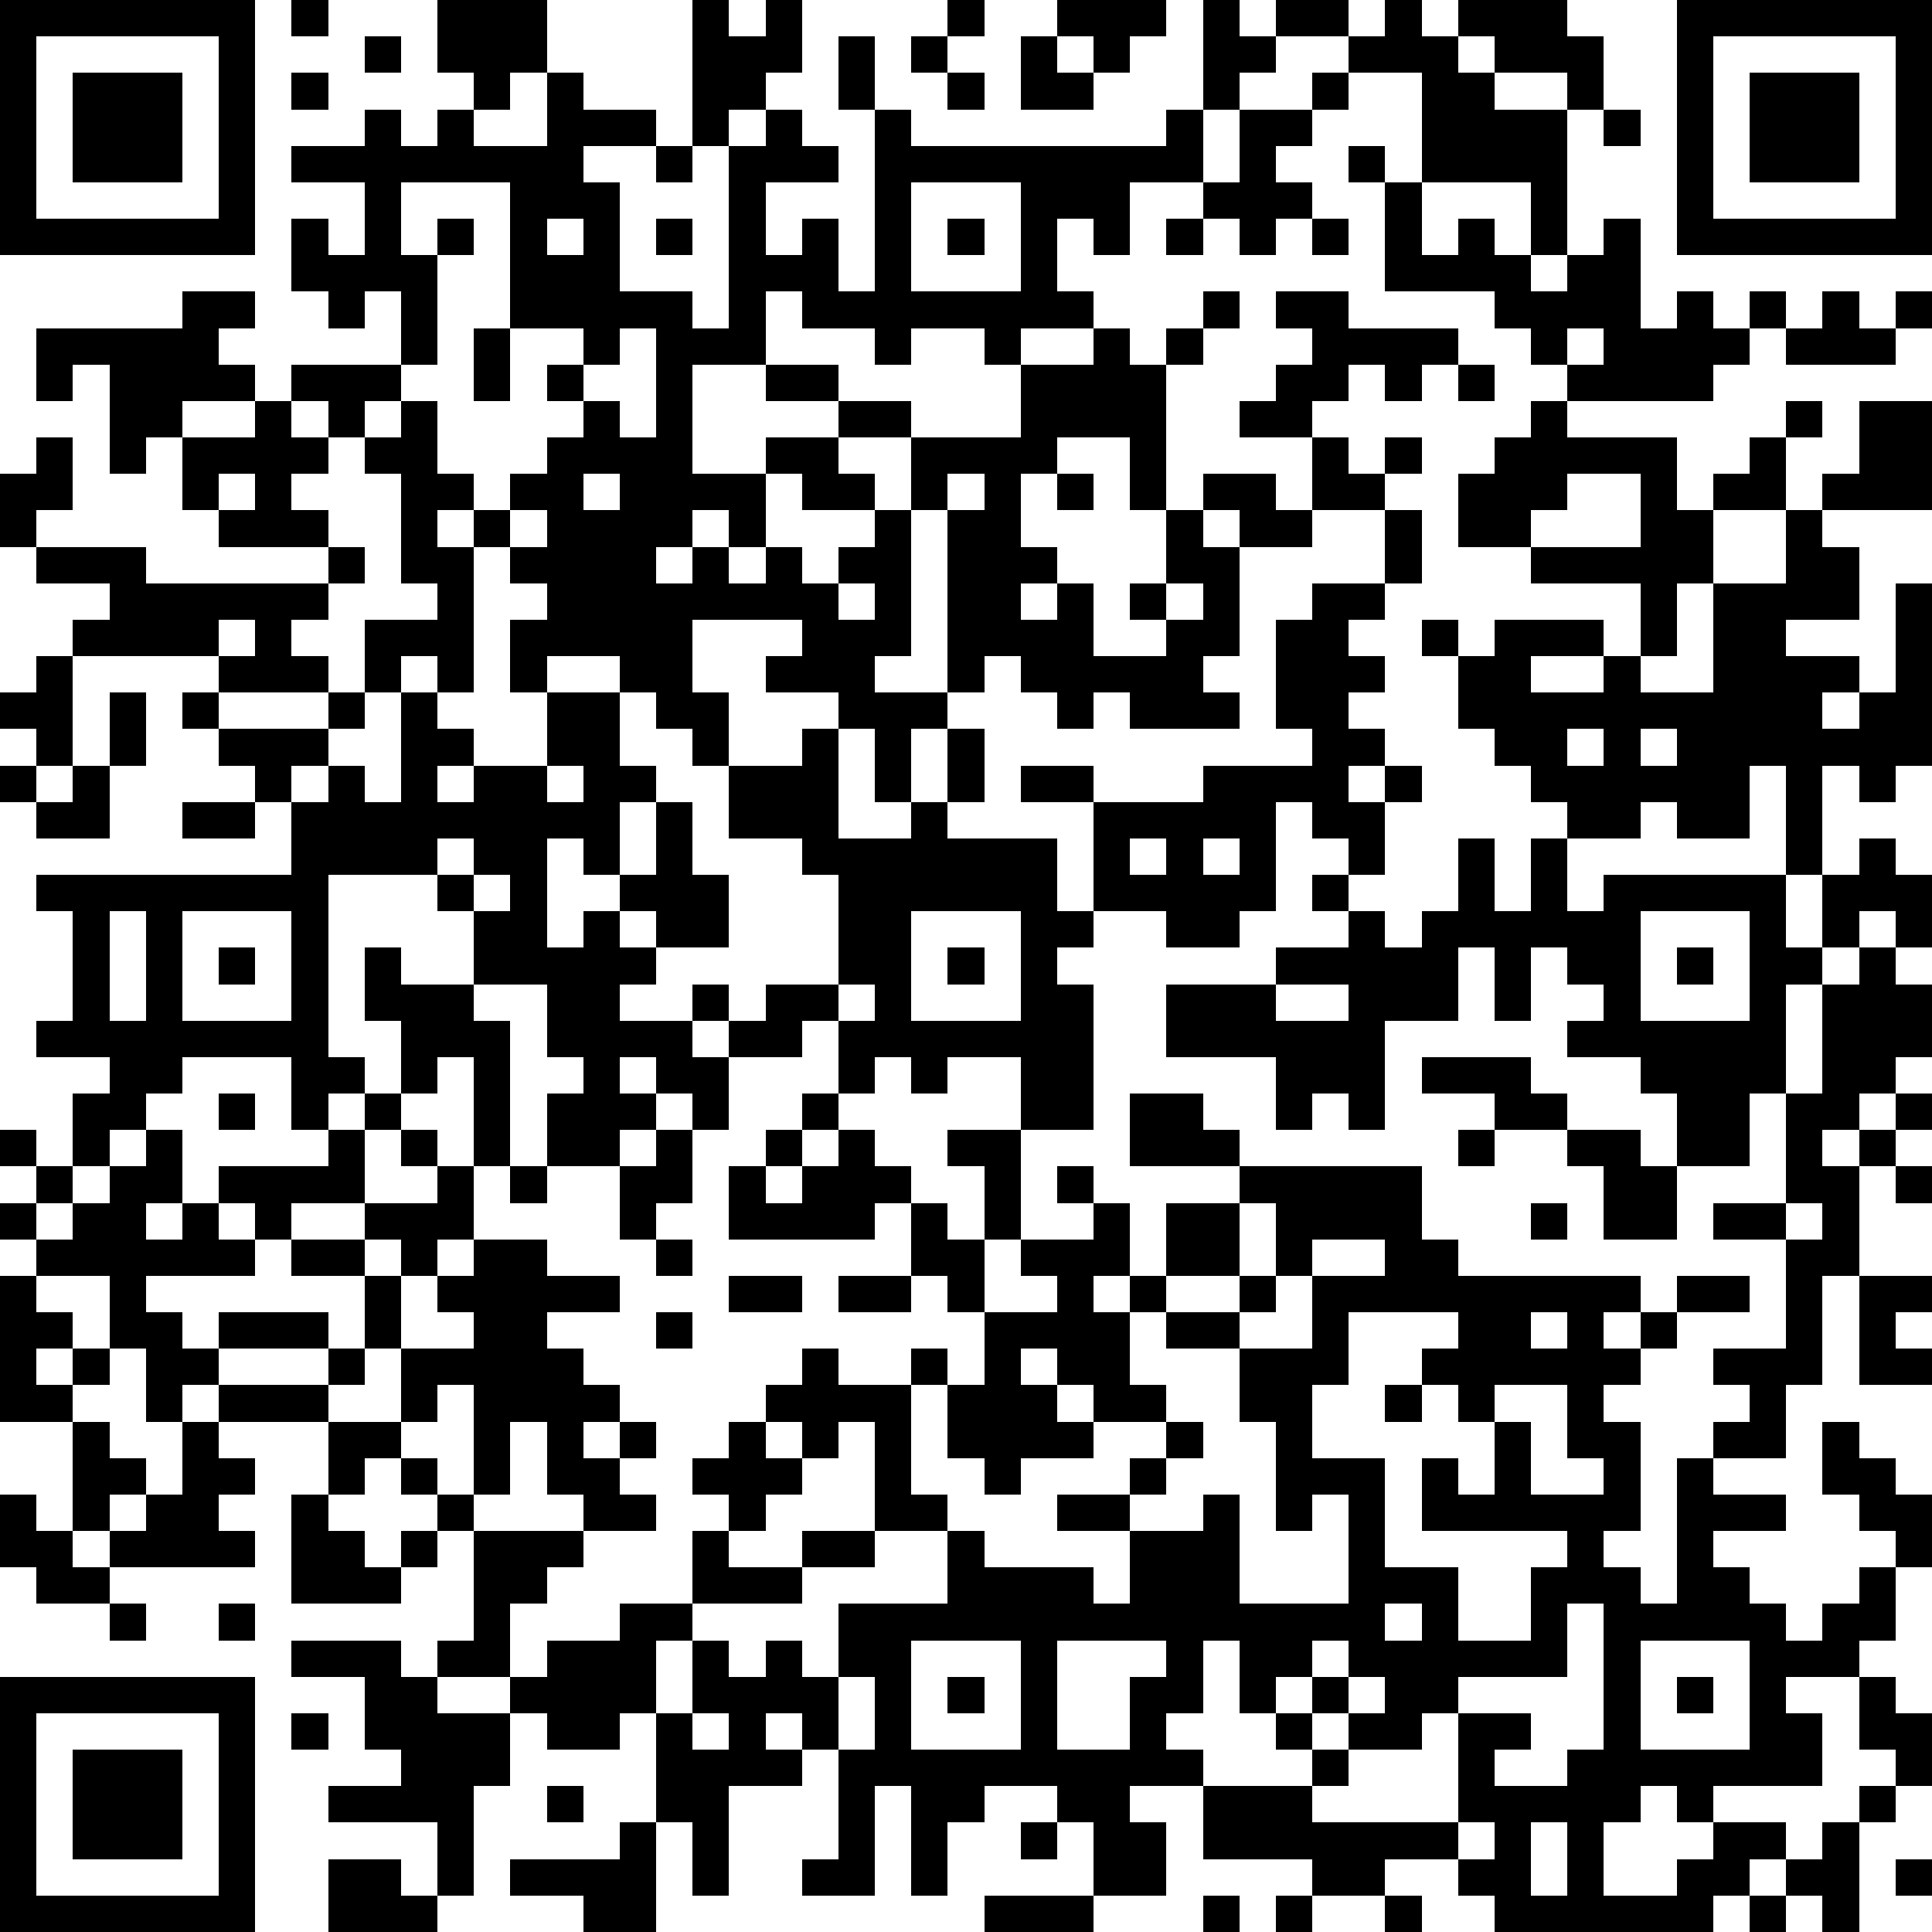 <?xml version="1.0" standalone="yes"?><svg version="1.1" xmlns="http://www.w3.org/2000/svg" xmlns:xlink="http://www.w3.org/1999/xlink" xmlns:ev="http://www.w3.org/2001/xml-events" width="212" height="212" shape-rendering="crispEdges"><path d="M0 0h7v7h-7zM8 0h1v1h-1zM12 0h3v2h-1v1h-1v-1h-1zM19 0h1v1h1v-1h1v2h-1v1h-1v1h-1zM26 0h1v1h-1zM29 0h3v1h-1v1h-1v-1h-1zM33 0h1v1h1v-1h2v1h-2v1h-1v1h-1zM38 0h1v1h1v-1h3v1h1v2h-1v-1h-2v-1h-1v1h1v1h2v4h-1v-2h-3v-3h-2v-1h1zM46 0h7v7h-7zM1 1v5h5v-5zM10 1h1v1h-1zM23 1h1v2h-1zM25 1h1v1h-1zM28 1h1v1h1v1h-2zM47 1v5h5v-5zM2 2h3v3h-3zM8 2h1v1h-1zM15 2h1v1h2v1h-2v1h1v3h2v1h1v-5h1v-1h1v1h1v1h-2v2h1v-1h1v2h1v-5h1v1h7v-1h1v2h-2v2h-1v-1h-1v2h1v1h-2v1h-1v-1h-2v1h-1v-1h-2v-1h-1v2h-2v3h2v-1h2v-1h-2v-1h2v1h2v1h-2v1h1v1h-2v-1h-1v2h-1v-1h-1v1h-1v1h1v-1h1v1h1v-1h1v1h1v-1h1v-1h1v-2h3v-2h2v-1h1v1h1v-1h1v-1h1v1h-1v1h-1v4h-1v-2h-2v1h-1v2h1v1h-1v1h1v-1h1v2h2v-1h-1v-1h1v-2h1v-1h2v1h1v-2h-2v-1h1v-1h1v-1h-1v-1h2v1h3v1h-1v1h-1v-1h-1v1h-1v1h1v1h1v-1h1v1h-1v1h-2v1h-2v-1h-1v1h1v3h-1v1h1v1h-3v-1h-1v1h-1v-1h-1v-1h-1v1h-1v-5h-1v4h-1v1h2v1h-1v2h-1v-2h-1v-1h-2v-1h1v-1h-3v2h1v2h-1v-1h-1v-1h-1v-1h-2v1h-1v-2h1v-1h-1v-1h-1v-1h-1v1h1v4h-1v-1h-1v1h-1v-2h2v-1h-1v-3h-1v-1h-1v-1h-1v-1h3v-2h-1v1h-1v-1h-1v-2h1v1h1v-2h-2v-1h2v-1h1v1h1v-1h1v1h2zM26 2h1v1h-1zM36 2h1v1h-1zM48 2h3v3h-3zM34 3h2v1h-1v1h1v1h-1v1h-1v-1h-1v-1h1zM44 3h1v1h-1zM18 4h1v1h-1zM37 4h1v1h-1zM11 5v2h1v-1h1v1h-1v3h-1v1h-1v1h1v-1h1v2h1v1h1v-1h1v-1h1v-1h-1v-1h1v-1h-2v-4zM25 5v3h3v-3zM38 5h1v2h1v-1h1v1h1v1h1v-1h1v-1h1v3h1v-1h1v1h1v-1h1v1h-1v1h-1v1h-4v-1h-1v-1h-1v-1h-3zM15 6v1h1v-1zM18 6h1v1h-1zM26 6h1v1h-1zM32 6h1v1h-1zM36 6h1v1h-1zM5 8h2v1h-1v1h1v1h-2v1h-1v1h-1v-3h-1v1h-1v-2h4zM50 8h1v1h1v-1h1v1h-1v1h-3v-1h1zM13 9h1v2h-1zM17 9v1h-1v1h1v1h1v-3zM43 9v1h1v-1zM40 10h1v1h-1zM7 11h1v1h1v1h-1v1h1v1h-3v-1h-1v-2h2zM42 11h1v1h3v2h1v-1h1v-1h1v-1h1v1h-1v2h-2v2h-1v2h-1v-2h-3v-1h-2v-2h1v-1h1zM51 11h2v3h-3v-1h1zM1 12h1v2h-1v1h-1v-2h1zM6 13v1h1v-1zM16 13v1h1v-1zM26 13v1h1v-1zM29 13h1v1h-1zM43 13v1h-1v1h3v-2zM14 14v1h1v-1zM38 14h1v2h-1zM49 14h1v1h1v2h-2v1h2v1h-1v1h1v-1h1v-3h1v5h-1v1h-1v-1h-1v3h-1v-3h-1v2h-2v-1h-1v1h-2v-1h-1v-1h-1v-1h-1v-2h-1v-1h1v1h1v-1h3v1h-2v1h2v-1h1v1h2v-3h2zM1 15h3v1h5v-1h1v1h-1v1h-1v1h1v1h-3v-1h-4v-1h1v-1h-2zM23 16v1h1v-1zM32 16v1h1v-1zM36 16h2v1h-1v1h1v1h-1v1h1v1h-1v1h1v-1h1v1h-1v2h-1v-1h-1v-1h-1v3h-1v1h-2v-1h-2v-3h-2v-1h2v1h3v-1h3v-1h-1v-3h1zM6 17v1h1v-1zM1 18h1v3h-1v-1h-1v-1h1zM3 19h1v2h-1zM5 19h1v1h-1zM9 19h1v1h-1zM11 19h1v1h1v1h-1v1h1v-1h2v-2h2v2h1v1h-1v2h-1v-1h-1v3h1v-1h1v-1h1v-2h1v2h1v2h-2v-1h-1v1h1v1h-1v1h2v-1h1v1h-1v1h1v-1h1v-1h2v-3h-1v-1h-2v-2h2v-1h1v3h2v-1h1v-2h1v2h-1v1h3v2h1v1h-1v1h1v4h-2v-2h-2v1h-1v-1h-1v1h-1v-2h-1v1h-2v2h-1v-1h-1v-1h-1v1h1v1h-1v1h-2v-2h1v-1h-1v-2h-2v-2h-1v-1h-3v5h1v1h-1v1h-1v-2h-3v1h-1v1h-1v1h-1v-2h1v-1h-2v-1h1v-3h-1v-1h7v-2h-1v-1h-1v-1h3v1h-1v1h1v-1h1v1h1zM43 20v1h1v-1zM45 20v1h1v-1zM0 21h1v1h-1zM2 21h1v2h-2v-1h1zM15 21v1h1v-1zM5 22h2v1h-2zM12 23v1h1v-1zM31 23v1h1v-1zM33 23v1h1v-1zM40 23h1v2h1v-2h1v2h1v-1h5v2h1v-2h1v-1h1v1h1v2h-1v-1h-1v1h-1v1h-1v3h-1v2h-2v-2h-1v-1h-2v-1h1v-1h-1v-1h-1v2h-1v-2h-1v2h-2v3h-1v-1h-1v1h-1v-2h-3v-2h3v-1h2v-1h-1v-1h1v1h1v1h1v-1h1zM13 24v1h1v-1zM3 25v3h1v-3zM5 25v3h3v-3zM25 25v3h3v-3zM45 25v3h3v-3zM6 26h1v1h-1zM10 26h1v1h2v1h1v4h-1v-3h-1v1h-1v-2h-1zM26 26h1v1h-1zM46 26h1v1h-1zM51 26h1v1h1v2h-1v1h-1v1h-1v1h1v-1h1v-1h1v1h-1v1h-1v3h-1v3h-1v2h-2v-1h1v-1h-1v-1h2v-3h-2v-1h2v-3h1v-3h1zM23 27v1h1v-1zM35 27v1h2v-1zM39 29h3v1h1v1h-2v-1h-2zM6 30h1v1h-1zM10 30h1v1h-1zM22 30h1v1h-1zM31 30h2v1h1v1h-3zM0 31h1v1h-1zM4 31h1v2h-1v1h1v-1h1v-1h3v-1h1v2h-2v1h-1v-1h-1v1h1v1h-3v1h1v1h1v-1h3v1h-3v1h-1v1h-1v-2h-1v-2h-2v-1h-1v-1h1v-1h1v1h-1v1h1v-1h1v-1h1zM11 31h1v1h-1zM18 31h1v2h-1v1h-1v-2h1zM21 31h1v1h-1zM23 31h1v1h1v1h-1v1h-4v-2h1v1h1v-1h1zM26 31h2v3h-1v-2h-1zM40 31h1v1h-1zM43 31h2v1h1v2h-2v-2h-1zM12 32h1v2h-1v1h-1v-1h-1v-1h2zM14 32h1v1h-1zM29 32h1v1h-1zM34 32h5v2h1v1h5v1h-1v1h1v-1h1v-1h2v1h-2v1h-1v1h-1v1h1v3h-1v1h1v1h1v-4h1v1h2v1h-2v1h1v1h1v1h1v-1h1v-1h1v-1h-1v-1h-1v-2h1v1h1v1h1v2h-1v2h-1v1h-2v1h1v2h-3v1h-1v-1h-1v1h-1v2h2v-1h1v-1h2v1h-1v1h-1v1h-6v-1h-1v-1h-2v1h-2v-1h-3v-2h-2v1h1v2h-2v-2h-1v-1h-2v1h-1v2h-1v-3h-1v3h-2v-1h1v-3h-1v-1h-1v1h1v1h-2v3h-1v-2h-1v-3h-1v1h-2v-1h-1v-1h-2v-1h1v-3h-1v-1h-1v-1h-1v1h-1v-2h-3v-1h3v-1h1v-2h-2v-1h2v1h1v2h-1v1h-1v1h2v-2h2v-1h-1v-1h1v-1h2v1h2v1h-2v1h1v1h1v1h-1v1h1v-1h1v1h-1v1h1v1h-2v-1h-1v-2h-1v2h-1v-3h-1v1h-1v1h1v1h1v1h3v1h-1v1h-1v2h1v-1h2v-1h2v-2h1v-1h-1v-1h1v-1h1v-1h1v-1h1v1h2v-1h1v1h-1v3h1v1h-2v-3h-1v1h-1v-1h-1v1h1v1h-1v1h-1v1h2v-1h2v1h-2v1h-3v1h-1v2h1v-2h1v1h1v-1h1v1h1v-2h3v-2h1v1h3v1h1v-2h-2v-1h2v-1h1v-1h-2v-1h-1v-1h-1v1h1v1h1v1h-2v1h-1v-1h-1v-2h1v-2h-1v-1h-1v-2h1v1h1v2h2v-1h-1v-1h2v-1h1v2h-1v1h1v-1h1v-2h2zM52 32h1v1h-1zM34 33v2h-2v1h-1v2h1v1h1v1h-1v1h-1v1h2v-1h1v3h3v-3h-1v1h-1v-3h-1v-2h-2v-1h2v-1h1v-2zM42 33h1v1h-1zM49 33v1h1v-1zM18 34h1v1h-1zM36 34v1h-1v1h-1v1h2v-2h2v-1zM0 35h1v1h1v1h-1v1h1v-1h1v1h-1v1h-2zM20 35h2v1h-2zM23 35h2v1h-2zM51 35h2v1h-1v1h1v1h-2zM18 36h1v1h-1zM37 36v2h-1v2h2v3h2v2h2v-2h1v-1h-4v-2h1v1h1v-2h-1v-1h-1v-1h1v-1zM42 36v1h1v-1zM38 38h1v1h-1zM41 38v1h1v2h2v-1h-1v-2zM2 39h1v1h1v1h-1v1h-1zM5 39h1v1h1v1h-1v1h1v1h-4v-1h1v-1h1zM0 41h1v1h1v1h1v1h-2v-1h-1zM8 41h1v1h1v1h1v-1h1v1h-1v1h-3zM3 44h1v1h-1zM6 44h1v1h-1zM38 44v1h1v-1zM43 44v2h-3v1h-1v1h-2v-1h-1v-1h-1v1h-1v-2h-1v2h-1v1h1v1h3v-1h-1v-1h1v1h1v1h-1v1h4v-3h2v1h-1v1h2v-1h1v-4zM8 45h3v1h1v1h2v2h-1v3h-1v-2h-3v-1h2v-1h-1v-2h-2zM25 45v3h3v-3zM29 45v3h2v-2h1v-1zM36 45v1h1v-1zM45 45v3h3v-3zM0 46h7v7h-7zM23 46v2h1v-2zM26 46h1v1h-1zM37 46v1h1v-1zM46 46h1v1h-1zM51 46h1v1h1v2h-1v-1h-1zM1 47v5h5v-5zM8 47h1v1h-1zM19 47v1h1v-1zM2 48h3v3h-3zM15 49h1v1h-1zM51 49h1v1h-1zM17 50h1v3h-2v-1h-2v-1h3zM28 50h1v1h-1zM40 50v1h1v-1zM42 50v2h1v-2zM50 50h1v3h-1v-1h-1v-1h1zM9 51h2v1h1v1h-3zM52 51h1v1h-1zM27 52h3v1h-3zM33 52h1v1h-1zM35 52h1v1h-1zM38 52h1v1h-1zM48 52h1v1h-1z" style="fill:#000" transform="translate(0,0) scale(4)"/></svg>